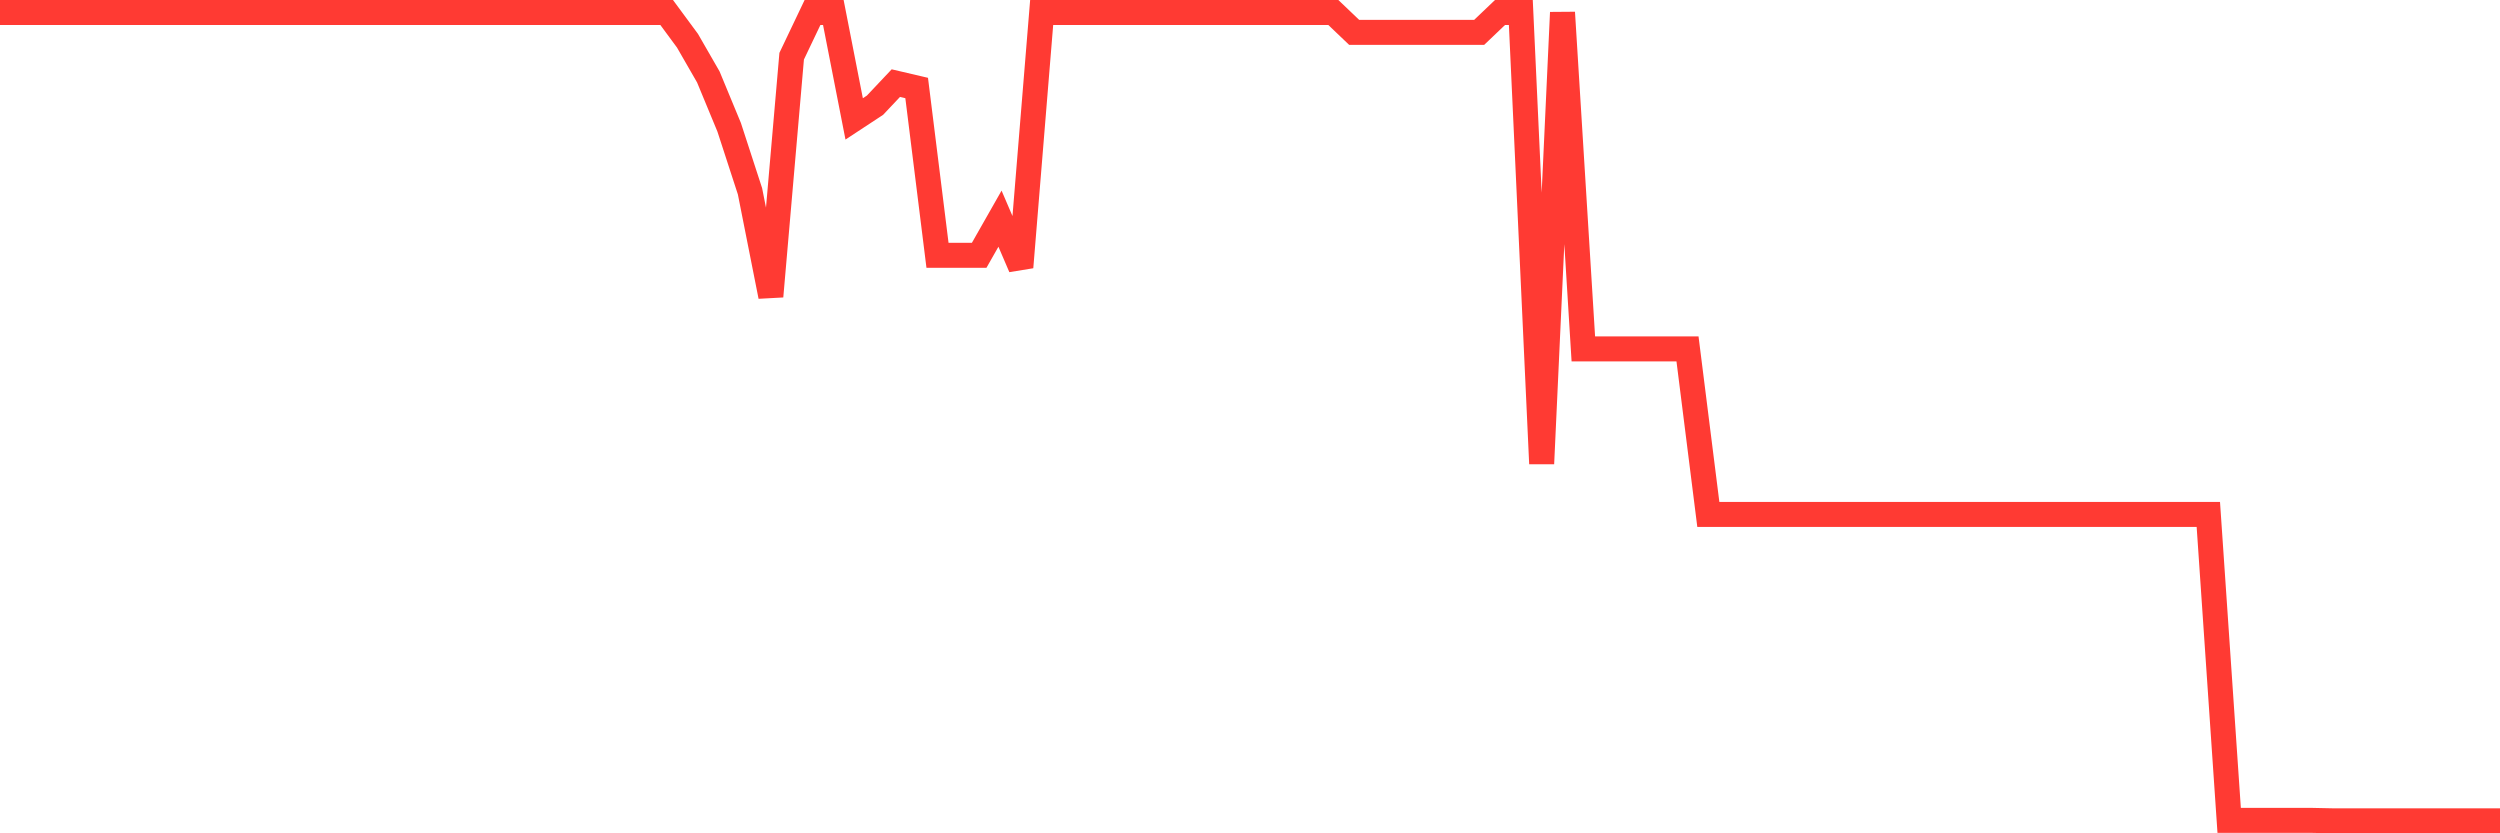 <svg
  xmlns="http://www.w3.org/2000/svg"
  xmlns:xlink="http://www.w3.org/1999/xlink"
  width="120"
  height="40"
  viewBox="0 0 120 40"
  preserveAspectRatio="none"
>
  <polyline
    points="0,0.6 1,0.6 2,0.6 3,0.6 4,0.6 5,0.6 6,0.6 7,0.6 8,0.6 9,0.6 10,0.6 11,0.6 12,0.6 13,0.6 14,0.6 15,0.6 16,0.6 17,0.6 18,0.6 19,0.6 20,0.6 21,0.6 22,0.6 23,0.6 24,0.6 25,0.6 26,0.6 27,0.6 28,0.6 29,0.6 30,0.6 31,0.6 32,0.6 33,1.956 34,3.694 35,6.11 36,9.182 37,14.226 38,2.698 39,0.6 40,0.6 41,5.707 42,5.05 43,3.99 44,4.224 45,12.255 46,12.255 47,12.255 48,10.496 49,12.827 50,0.6 51,0.6 52,0.6 53,0.6 54,0.6 55,0.6 56,0.6 57,0.6 58,0.6 59,0.6 60,0.6 61,0.6 62,0.6 63,0.6 64,0.6 65,1.554 66,1.554 67,1.554 68,1.554 69,1.554 70,1.554 71,1.554 72,0.6 73,0.6 74,22.257 75,0.6 76,16.747 77,16.747 78,16.747 79,16.747 80,16.747 81,16.747 82,24.694 83,24.694 84,24.694 85,24.694 86,24.694 87,24.694 88,24.694 89,24.694 90,24.694 91,24.694 92,24.694 93,24.694 94,24.694 95,24.694 96,24.694 97,24.694 98,24.694 99,24.694 100,24.694 101,24.694 102,24.694 103,24.694 104,24.694 105,24.694 106,24.694 107,39.379 108,39.379 109,39.379 110,39.379 111,39.379 112,39.4 113,39.4 114,39.4 115,39.4 116,39.4 117,39.4 118,39.4 119,39.4 120,39.4"
    fill="none"
    stroke="#ff3a33"
    stroke-width="1.2"
  >
  </polyline>
</svg>
